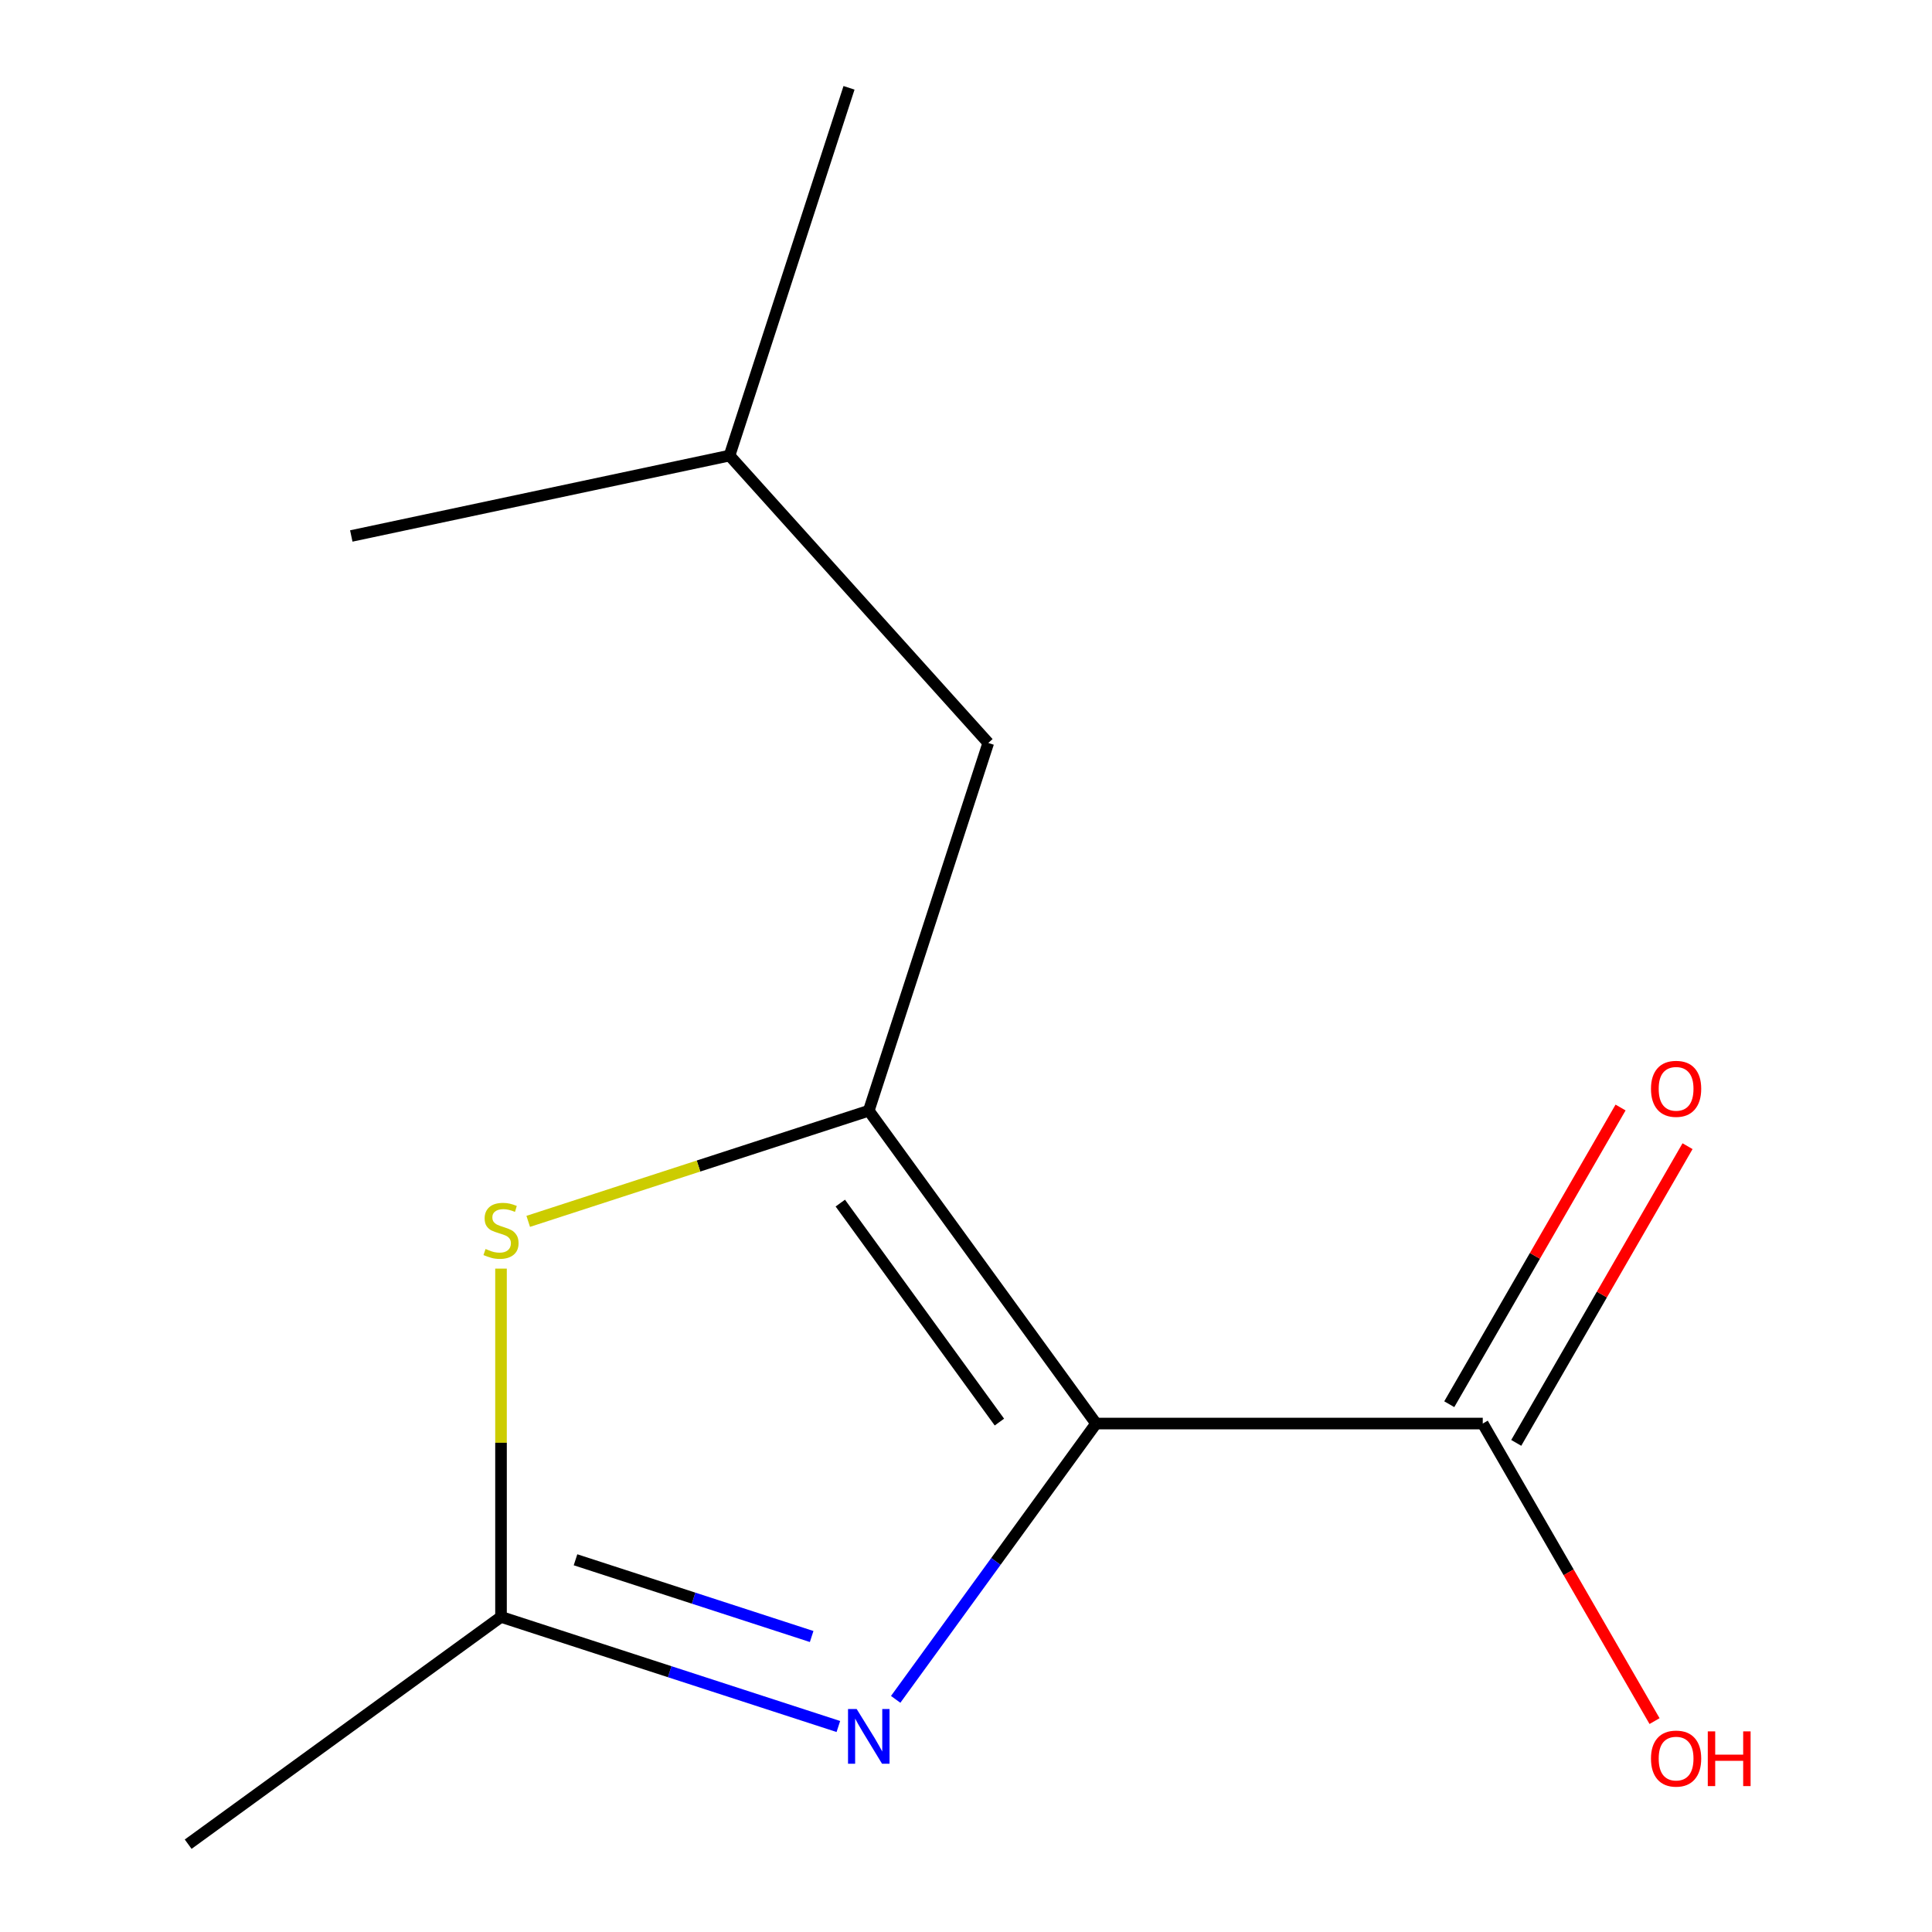 <?xml version='1.0' encoding='iso-8859-1'?>
<svg version='1.1' baseProfile='full'
              xmlns='http://www.w3.org/2000/svg'
                      xmlns:rdkit='http://www.rdkit.org/xml'
                      xmlns:xlink='http://www.w3.org/1999/xlink'
                  xml:space='preserve'
width='1000px' height='1000px' viewBox='0 0 1000 1000'>
<!-- END OF HEADER -->
<rect style='opacity:1.0;fill:#FFFFFF;stroke:none' width='1000' height='1000' x='0' y='0'> </rect>
<path class='bond-0' d='M 567.322,736.826 L 449.677,574.901' style='fill:none;fill-rule:evenodd;stroke:#000000;stroke-width:6px;stroke-linecap:butt;stroke-linejoin:miter;stroke-opacity:1' />
<path class='bond-0' d='M 517.29,736.066 L 434.939,622.719' style='fill:none;fill-rule:evenodd;stroke:#000000;stroke-width:6px;stroke-linecap:butt;stroke-linejoin:miter;stroke-opacity:1' />
<path class='bond-1' d='M 567.322,736.826 L 515.461,808.206' style='fill:none;fill-rule:evenodd;stroke:#000000;stroke-width:6px;stroke-linecap:butt;stroke-linejoin:miter;stroke-opacity:1' />
<path class='bond-1' d='M 515.461,808.206 L 463.6,879.586' style='fill:none;fill-rule:evenodd;stroke:#0000FF;stroke-width:6px;stroke-linecap:butt;stroke-linejoin:miter;stroke-opacity:1' />
<path class='bond-4' d='M 567.322,736.826 L 767.471,736.826' style='fill:none;fill-rule:evenodd;stroke:#000000;stroke-width:6px;stroke-linecap:butt;stroke-linejoin:miter;stroke-opacity:1' />
<path class='bond-2' d='M 449.677,574.901 L 361.542,603.538' style='fill:none;fill-rule:evenodd;stroke:#000000;stroke-width:6px;stroke-linecap:butt;stroke-linejoin:miter;stroke-opacity:1' />
<path class='bond-2' d='M 361.542,603.538 L 273.407,632.175' style='fill:none;fill-rule:evenodd;stroke:#CCCC00;stroke-width:6px;stroke-linecap:butt;stroke-linejoin:miter;stroke-opacity:1' />
<path class='bond-5' d='M 449.677,574.901 L 511.527,384.548' style='fill:none;fill-rule:evenodd;stroke:#000000;stroke-width:6px;stroke-linecap:butt;stroke-linejoin:miter;stroke-opacity:1' />
<path class='bond-3' d='M 433.933,893.635 L 346.628,865.268' style='fill:none;fill-rule:evenodd;stroke:#0000FF;stroke-width:6px;stroke-linecap:butt;stroke-linejoin:miter;stroke-opacity:1' />
<path class='bond-3' d='M 346.628,865.268 L 259.324,836.901' style='fill:none;fill-rule:evenodd;stroke:#000000;stroke-width:6px;stroke-linecap:butt;stroke-linejoin:miter;stroke-opacity:1' />
<path class='bond-3' d='M 420.112,847.054 L 358.998,827.197' style='fill:none;fill-rule:evenodd;stroke:#0000FF;stroke-width:6px;stroke-linecap:butt;stroke-linejoin:miter;stroke-opacity:1' />
<path class='bond-3' d='M 358.998,827.197 L 297.885,807.34' style='fill:none;fill-rule:evenodd;stroke:#000000;stroke-width:6px;stroke-linecap:butt;stroke-linejoin:miter;stroke-opacity:1' />
<path class='bond-12' d='M 259.324,656.635 L 259.324,746.768' style='fill:none;fill-rule:evenodd;stroke:#CCCC00;stroke-width:6px;stroke-linecap:butt;stroke-linejoin:miter;stroke-opacity:1' />
<path class='bond-12' d='M 259.324,746.768 L 259.324,836.901' style='fill:none;fill-rule:evenodd;stroke:#000000;stroke-width:6px;stroke-linecap:butt;stroke-linejoin:miter;stroke-opacity:1' />
<path class='bond-8' d='M 259.324,836.901 L 97.399,954.545' style='fill:none;fill-rule:evenodd;stroke:#000000;stroke-width:6px;stroke-linecap:butt;stroke-linejoin:miter;stroke-opacity:1' />
<path class='bond-6' d='M 784.805,746.833 L 829.137,670.048' style='fill:none;fill-rule:evenodd;stroke:#000000;stroke-width:6px;stroke-linecap:butt;stroke-linejoin:miter;stroke-opacity:1' />
<path class='bond-6' d='M 829.137,670.048 L 873.469,593.263' style='fill:none;fill-rule:evenodd;stroke:#FF0000;stroke-width:6px;stroke-linecap:butt;stroke-linejoin:miter;stroke-opacity:1' />
<path class='bond-6' d='M 750.138,726.818 L 794.47,650.033' style='fill:none;fill-rule:evenodd;stroke:#000000;stroke-width:6px;stroke-linecap:butt;stroke-linejoin:miter;stroke-opacity:1' />
<path class='bond-6' d='M 794.47,650.033 L 838.802,573.248' style='fill:none;fill-rule:evenodd;stroke:#FF0000;stroke-width:6px;stroke-linecap:butt;stroke-linejoin:miter;stroke-opacity:1' />
<path class='bond-7' d='M 767.471,736.826 L 811.931,813.831' style='fill:none;fill-rule:evenodd;stroke:#000000;stroke-width:6px;stroke-linecap:butt;stroke-linejoin:miter;stroke-opacity:1' />
<path class='bond-7' d='M 811.931,813.831 L 856.39,890.837' style='fill:none;fill-rule:evenodd;stroke:#FF0000;stroke-width:6px;stroke-linecap:butt;stroke-linejoin:miter;stroke-opacity:1' />
<path class='bond-9' d='M 511.527,384.548 L 377.601,235.808' style='fill:none;fill-rule:evenodd;stroke:#000000;stroke-width:6px;stroke-linecap:butt;stroke-linejoin:miter;stroke-opacity:1' />
<path class='bond-10' d='M 377.601,235.808 L 439.45,45.455' style='fill:none;fill-rule:evenodd;stroke:#000000;stroke-width:6px;stroke-linecap:butt;stroke-linejoin:miter;stroke-opacity:1' />
<path class='bond-11' d='M 377.601,235.808 L 181.825,277.421' style='fill:none;fill-rule:evenodd;stroke:#000000;stroke-width:6px;stroke-linecap:butt;stroke-linejoin:miter;stroke-opacity:1' />
<path  class='atom-2' d='M 443.417 884.59
L 452.697 899.59
Q 453.617 901.07, 455.097 903.75
Q 456.577 906.43, 456.657 906.59
L 456.657 884.59
L 460.417 884.59
L 460.417 912.91
L 456.537 912.91
L 446.577 896.51
Q 445.417 894.59, 444.177 892.39
Q 442.977 890.19, 442.617 889.51
L 442.617 912.91
L 438.937 912.91
L 438.937 884.59
L 443.417 884.59
' fill='#0000FF'/>
<path  class='atom-3' d='M 251.324 646.471
Q 251.644 646.591, 252.964 647.151
Q 254.284 647.711, 255.724 648.071
Q 257.204 648.391, 258.644 648.391
Q 261.324 648.391, 262.884 647.111
Q 264.444 645.791, 264.444 643.511
Q 264.444 641.951, 263.644 640.991
Q 262.884 640.031, 261.684 639.511
Q 260.484 638.991, 258.484 638.391
Q 255.964 637.631, 254.444 636.911
Q 252.964 636.191, 251.884 634.671
Q 250.844 633.151, 250.844 630.591
Q 250.844 627.031, 253.244 624.831
Q 255.684 622.631, 260.484 622.631
Q 263.764 622.631, 267.484 624.191
L 266.564 627.271
Q 263.164 625.871, 260.604 625.871
Q 257.844 625.871, 256.324 627.031
Q 254.804 628.151, 254.844 630.111
Q 254.844 631.631, 255.604 632.551
Q 256.404 633.471, 257.524 633.991
Q 258.684 634.511, 260.604 635.111
Q 263.164 635.911, 264.684 636.711
Q 266.204 637.511, 267.284 639.151
Q 268.404 640.751, 268.404 643.511
Q 268.404 647.431, 265.764 649.551
Q 263.164 651.631, 258.804 651.631
Q 256.284 651.631, 254.364 651.071
Q 252.484 650.551, 250.244 649.631
L 251.324 646.471
' fill='#CCCC00'/>
<path  class='atom-7' d='M 854.546 563.571
Q 854.546 556.771, 857.906 552.971
Q 861.266 549.171, 867.546 549.171
Q 873.826 549.171, 877.186 552.971
Q 880.546 556.771, 880.546 563.571
Q 880.546 570.451, 877.146 574.371
Q 873.746 578.251, 867.546 578.251
Q 861.306 578.251, 857.906 574.371
Q 854.546 570.491, 854.546 563.571
M 867.546 575.051
Q 871.866 575.051, 874.186 572.171
Q 876.546 569.251, 876.546 563.571
Q 876.546 558.011, 874.186 555.211
Q 871.866 552.371, 867.546 552.371
Q 863.226 552.371, 860.866 555.171
Q 858.546 557.971, 858.546 563.571
Q 858.546 569.291, 860.866 572.171
Q 863.226 575.051, 867.546 575.051
' fill='#FF0000'/>
<path  class='atom-8' d='M 854.546 910.24
Q 854.546 903.44, 857.906 899.64
Q 861.266 895.84, 867.546 895.84
Q 873.826 895.84, 877.186 899.64
Q 880.546 903.44, 880.546 910.24
Q 880.546 917.12, 877.146 921.04
Q 873.746 924.92, 867.546 924.92
Q 861.306 924.92, 857.906 921.04
Q 854.546 917.16, 854.546 910.24
M 867.546 921.72
Q 871.866 921.72, 874.186 918.84
Q 876.546 915.92, 876.546 910.24
Q 876.546 904.68, 874.186 901.88
Q 871.866 899.04, 867.546 899.04
Q 863.226 899.04, 860.866 901.84
Q 858.546 904.64, 858.546 910.24
Q 858.546 915.96, 860.866 918.84
Q 863.226 921.72, 867.546 921.72
' fill='#FF0000'/>
<path  class='atom-8' d='M 883.946 896.16
L 887.786 896.16
L 887.786 908.2
L 902.266 908.2
L 902.266 896.16
L 906.106 896.16
L 906.106 924.48
L 902.266 924.48
L 902.266 911.4
L 887.786 911.4
L 887.786 924.48
L 883.946 924.48
L 883.946 896.16
' fill='#FF0000'/>
</svg>
